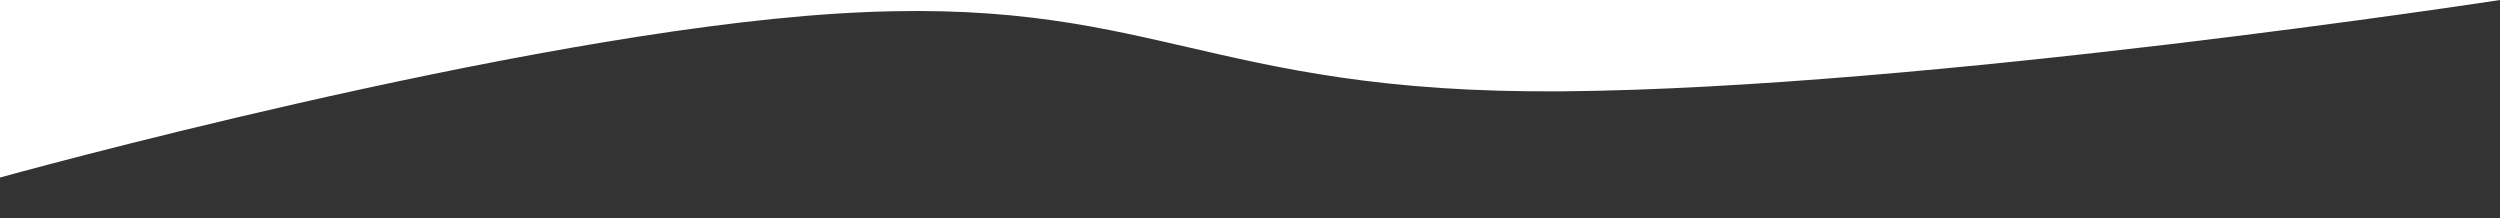 <svg width="1992" height="174" viewBox="0 0 1992 174" xmlns="http://www.w3.org/2000/svg" xmlns:xlink="http://www.w3.org/1999/xlink"><rect x="0" y="0" width="1992" height="174" fill="#333333" stroke="none"/><title>Wave_Cover_Bottom</title><defs><path d="M0 173.824s458.024-70.38 746.57-72.76c288.544-2.38 326.5 78.102 580.117 61.82C1580.304 146.602 1992 32.374 1992 32.374V0H0v173.824zM0 0h1992v173.824H0V0z" id="a"/></defs><use fill="#FFF" transform="rotate(180 996 86.912)" xlink:href="#a" fill-rule="evenodd"/></svg>